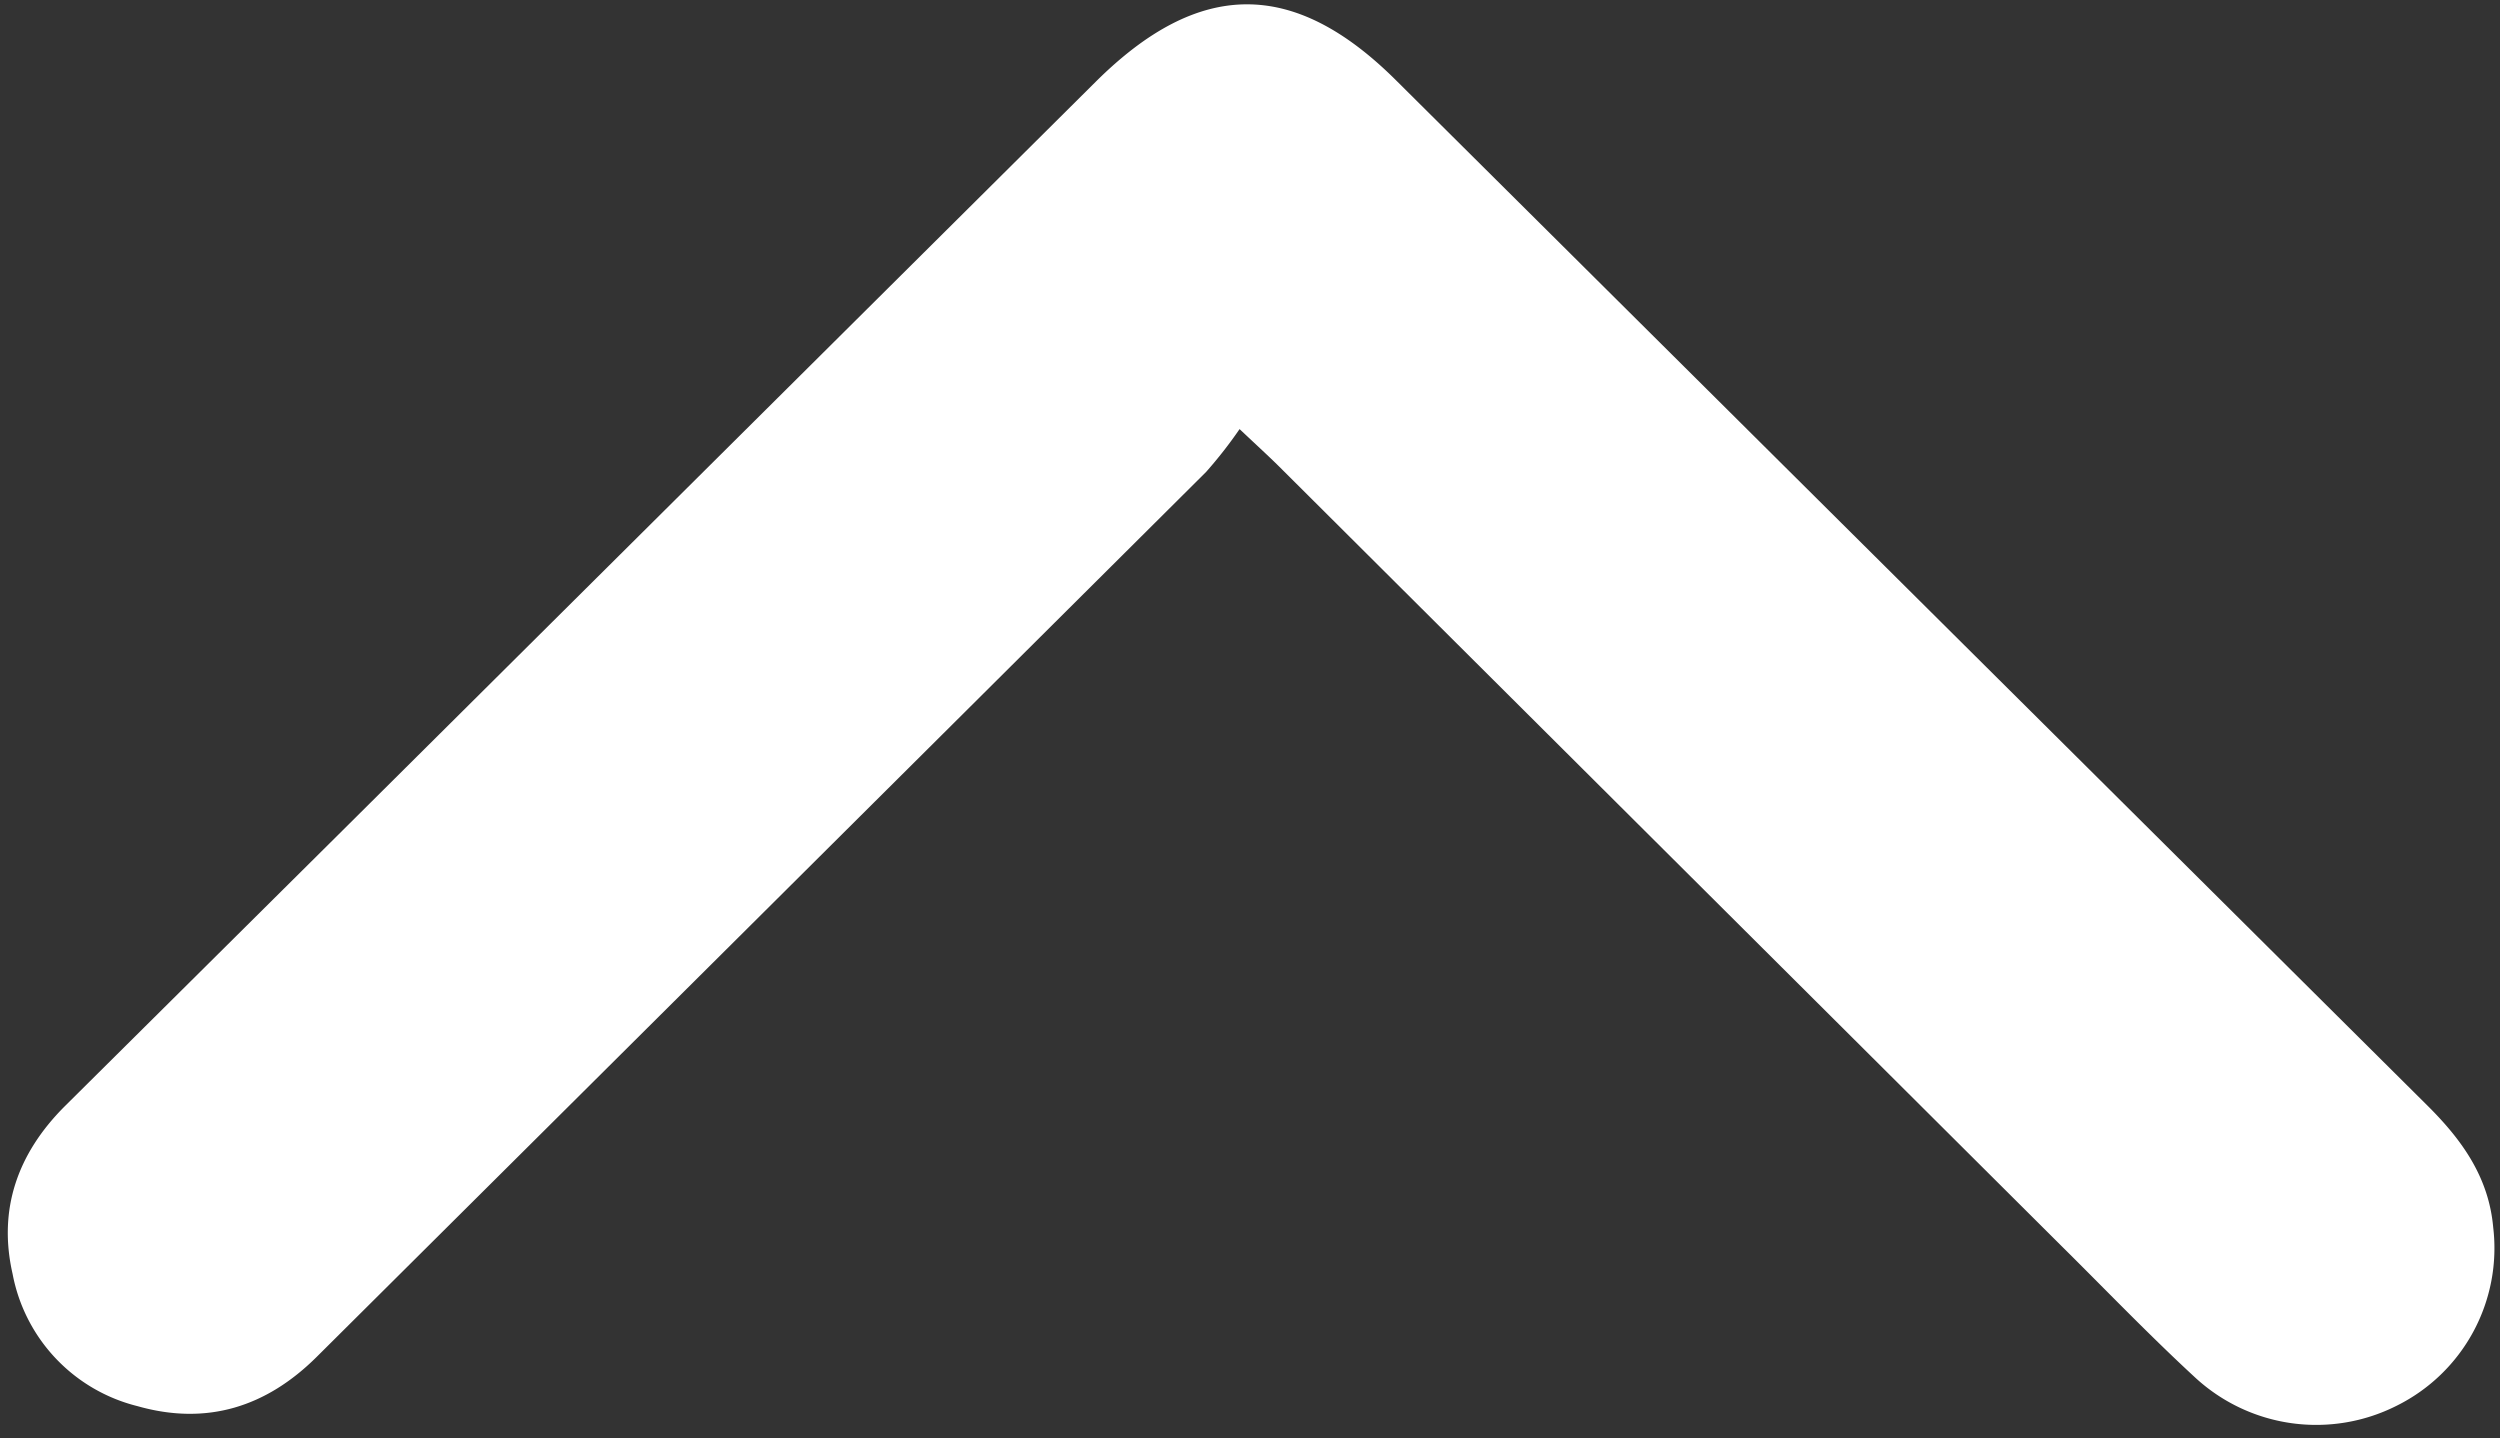<svg xmlns="http://www.w3.org/2000/svg" id="&#x421;&#x43B;&#x43E;&#x439;_1" data-name="&#x421;&#x43B;&#x43E;&#x439; 1" viewBox="0 0 224.25 129"><rect x="0" y="0" width="224.25" height="129" fill="#333333" stroke="none"/><defs><style>.cls-1{fill:#fff;}</style></defs><path class="cls-1" d="M111.19,38.49a39.87,39.87,0,0,1-3,3.84Q68.34,82,28.42,121.7c-4.52,4.5-9.86,6.2-16.09,4.43a15.11,15.11,0,0,1-11.2-11.86c-1.32-5.78.44-10.78,4.64-15L30.69,74.53,98.3,7.32c9.26-9.2,17.75-9.24,26.91-.13q46.28,46,92.55,92c3.09,3.07,5.48,6.41,5.88,10.9a15.78,15.78,0,0,1-8.65,16,16,16,0,0,1-18.11-2.55c-4.12-3.8-8-7.85-12-11.81L114.7,41.81C113.82,40.94,112.91,40.11,111.19,38.49Z"></path></svg>